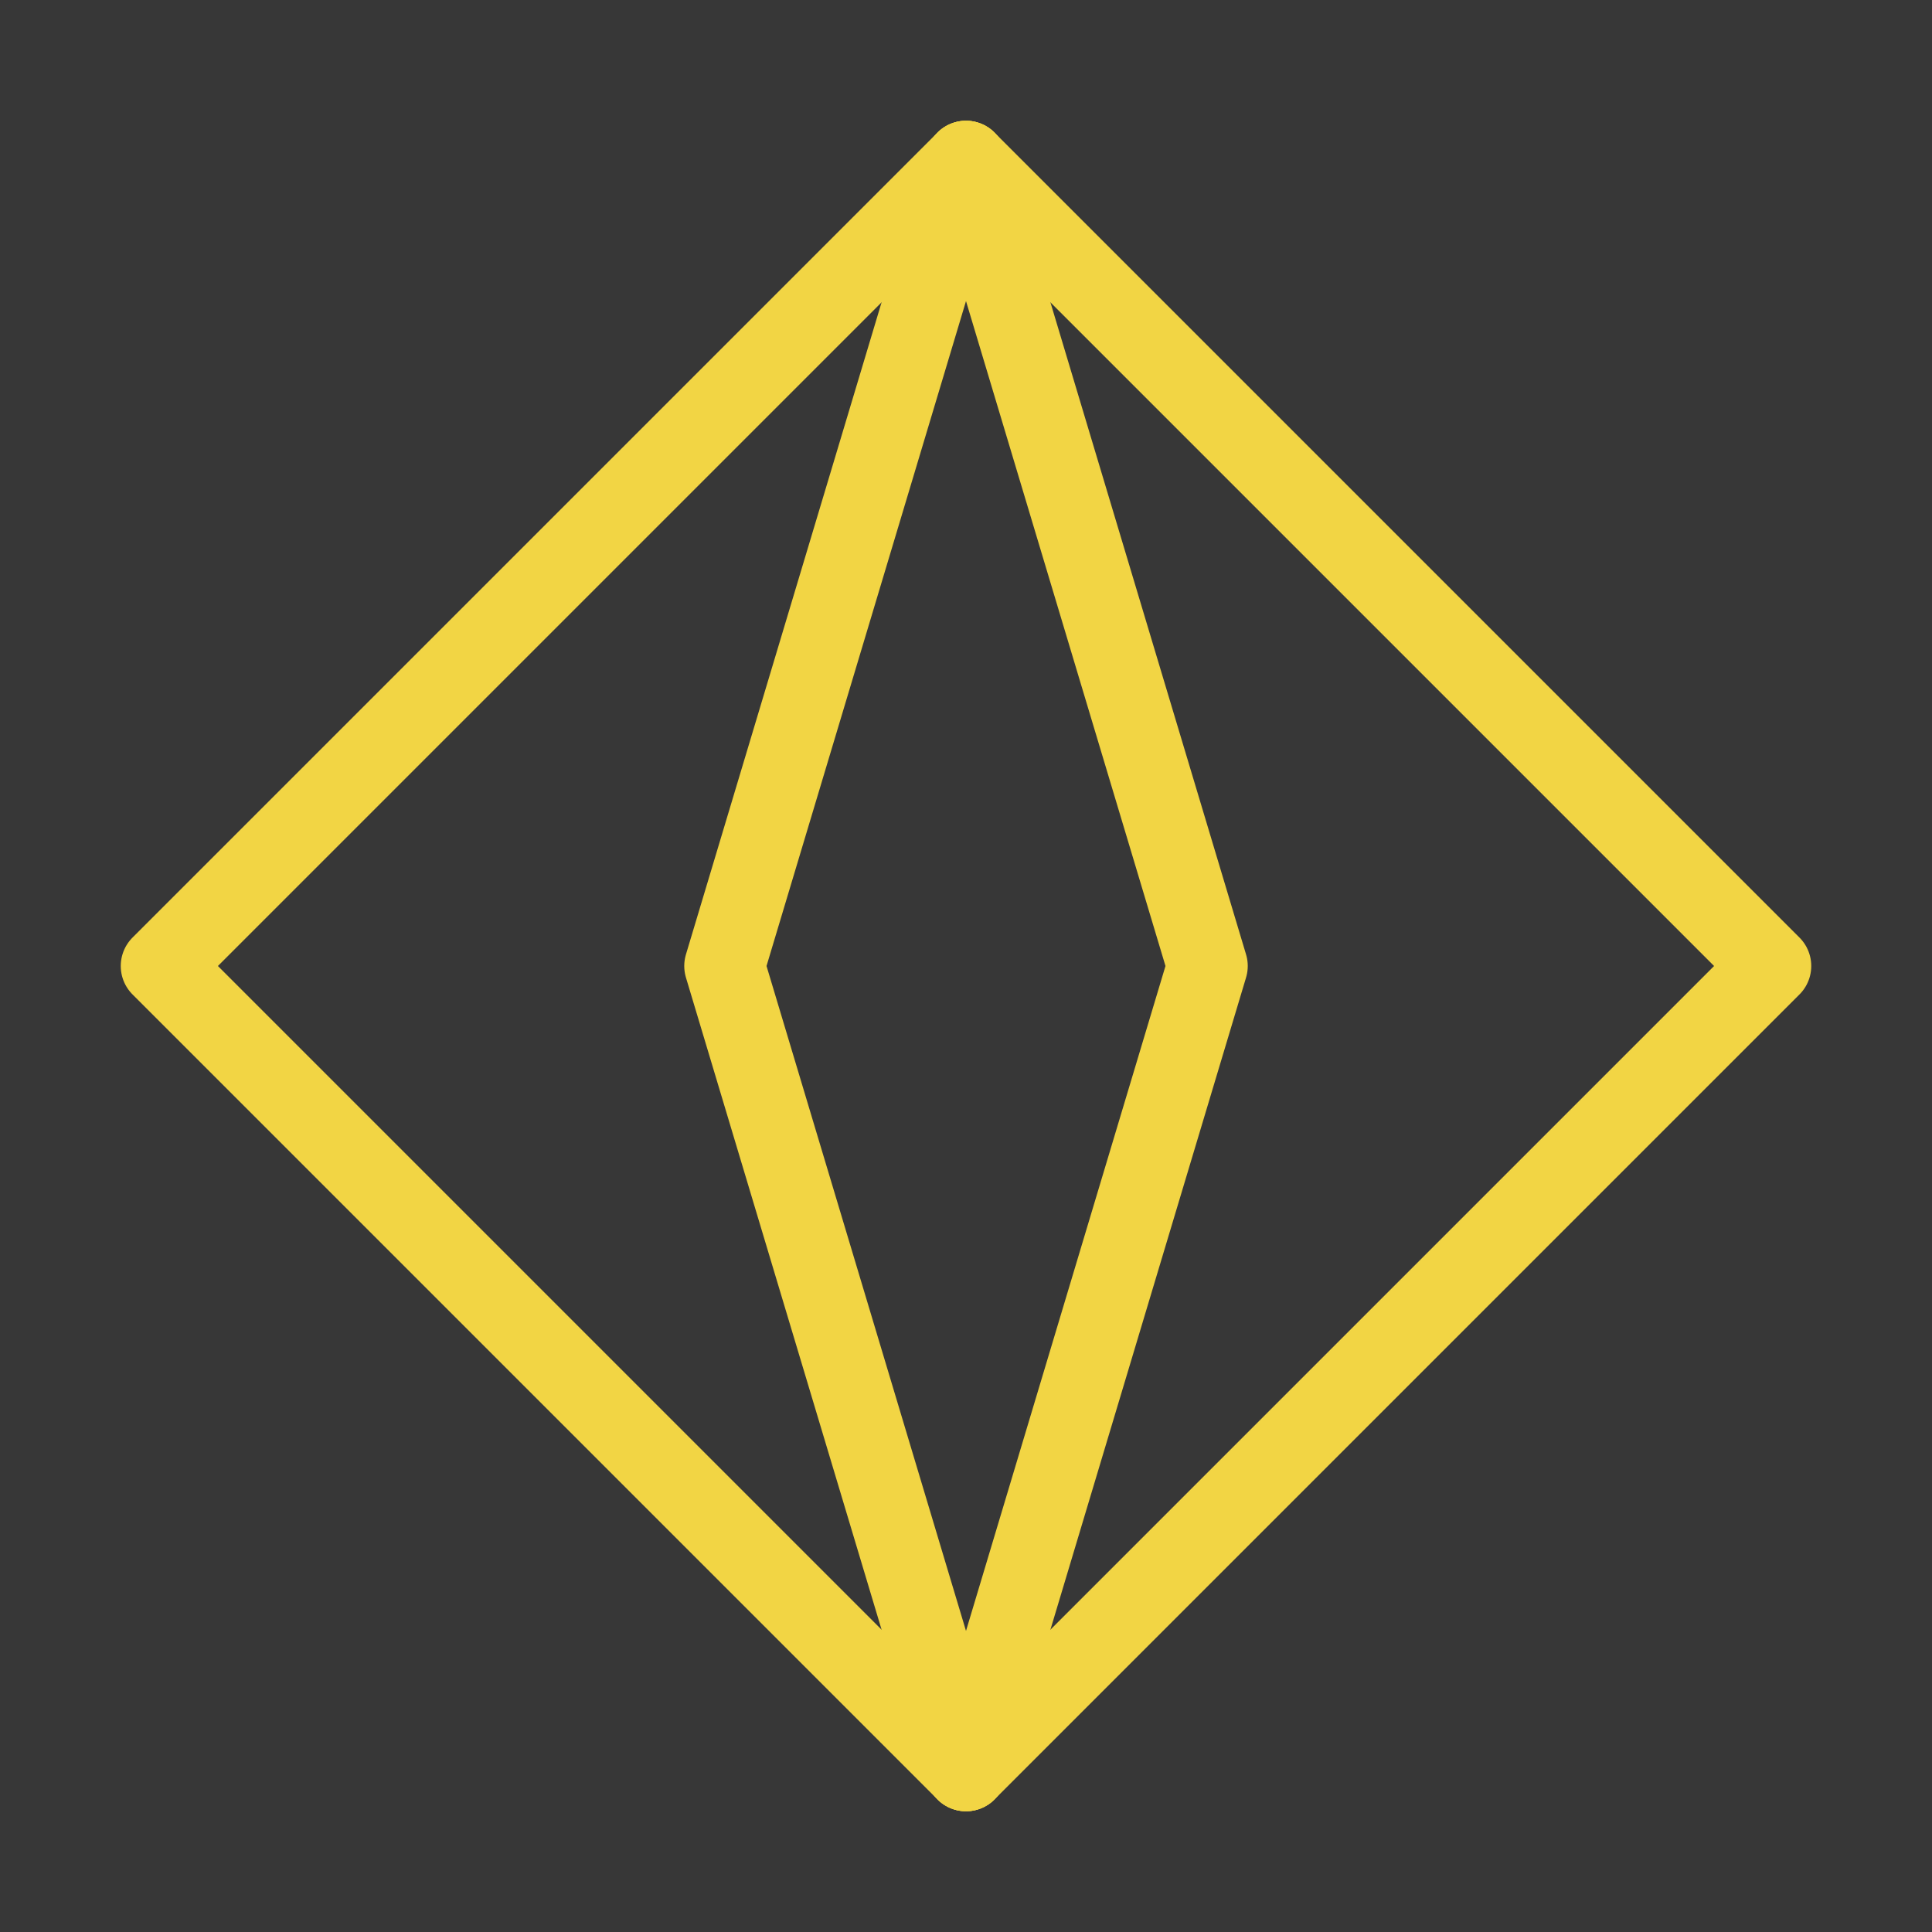 <svg width="80px" height="80px" viewBox="0 0 48 48" fill="none" xmlns="http://www.w3.org/2000/svg">
<rect x="0" y="0" width="48" height="48" fill="#333333" stroke="none"/>
<rect width="48" height="48" fill="white" fill-opacity="0.01"/>
<path d="M48 0H0V48H48V0Z" fill="white" fill-opacity="0.01"/>
<path d="M44 24L24 4L4 24L24 44L44 24Z" stroke="#f2d544" stroke-width="2" stroke-linecap="round" stroke-linejoin="round"/>
<path d="M24 44L18 24L24 4" stroke="#f2d544" stroke-width="2" stroke-linecap="round" stroke-linejoin="round"/>
<path d="M24 44L30 24L24 4" stroke="#f2d544" stroke-width="2" stroke-linecap="round" stroke-linejoin="round"/>
</svg>